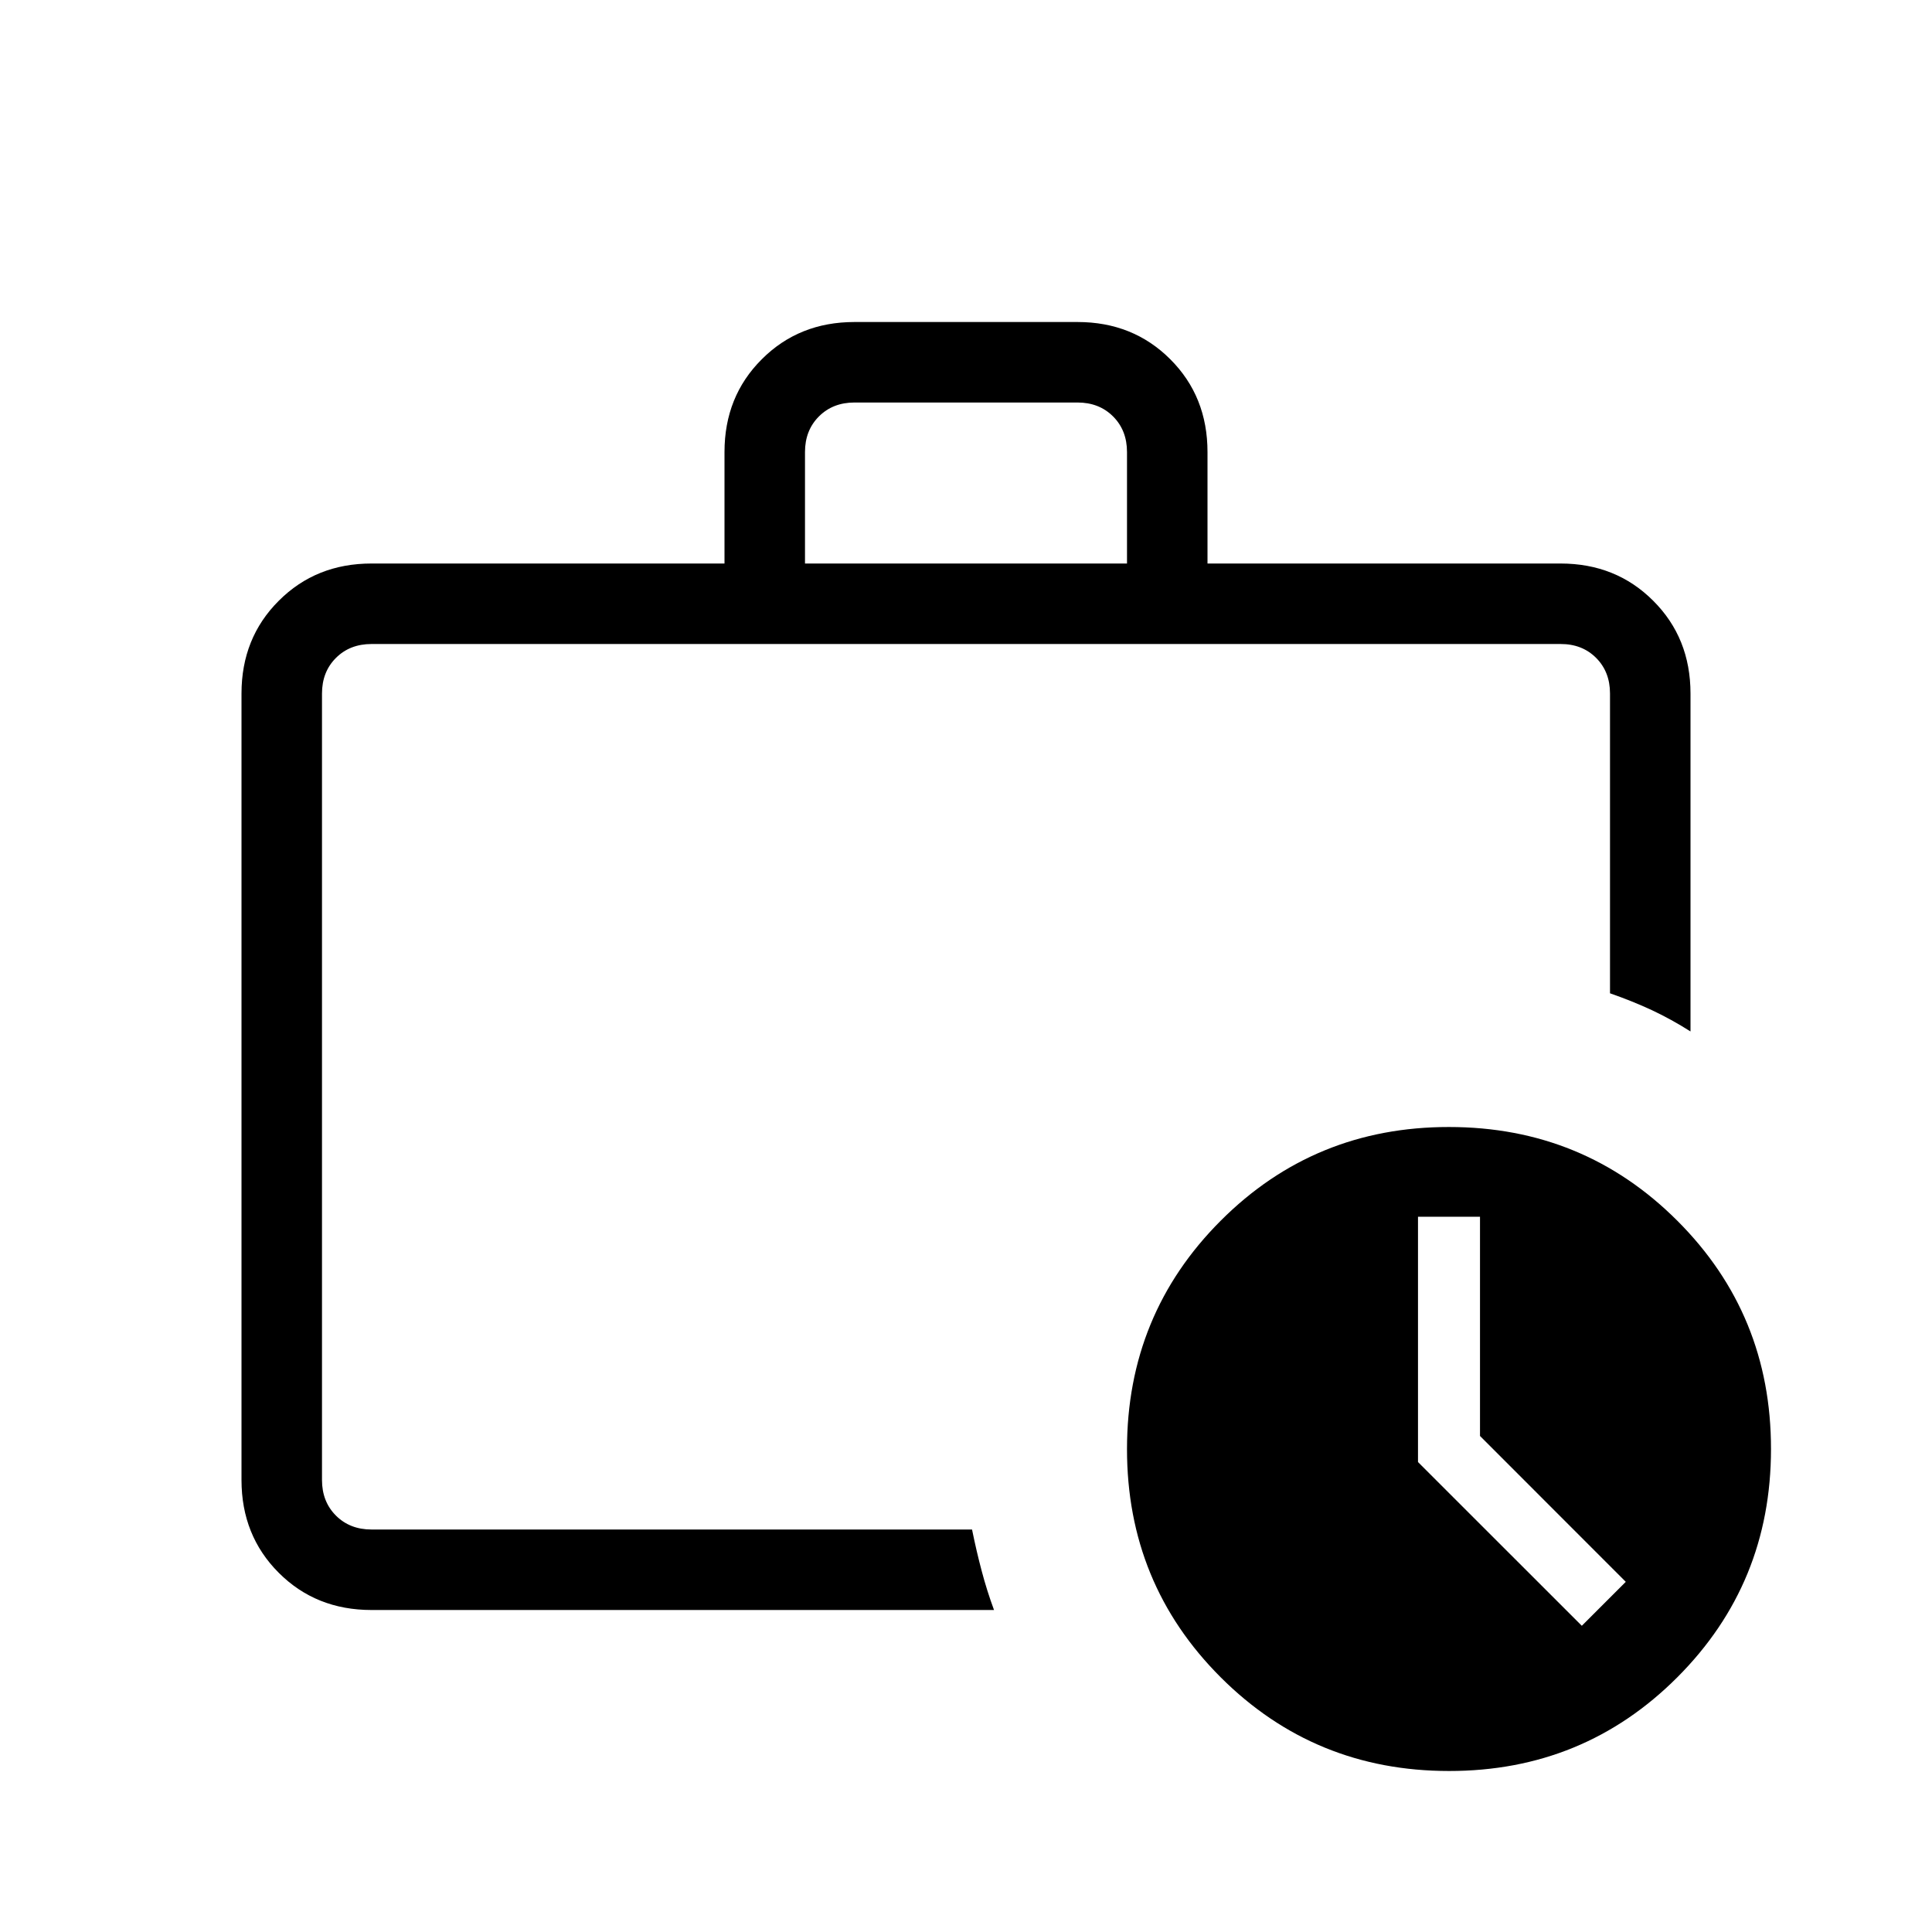 <?xml version="1.0" encoding="UTF-8"?> <svg xmlns="http://www.w3.org/2000/svg" width="110" height="110" viewBox="0 0 110 110" fill="none"><path d="M21.152 91.667C19.044 91.667 17.284 90.961 15.872 89.549C14.457 88.135 13.75 86.373 13.75 84.265V39.486C13.75 37.377 14.457 35.617 15.872 34.206C17.284 32.791 19.044 32.084 21.152 32.084H41.25V25.736C41.25 23.627 41.957 21.867 43.372 20.456C44.784 19.041 46.544 18.334 48.652 18.334H61.348C63.456 18.334 65.218 19.041 66.632 20.456C68.044 21.867 68.75 23.627 68.75 25.736V32.084H88.848C90.956 32.084 92.716 32.791 94.128 34.206C95.543 35.617 96.25 37.377 96.25 39.486V58.726C95.523 58.265 94.791 57.862 94.055 57.516C93.321 57.174 92.525 56.853 91.667 56.554V39.481C91.667 38.659 91.402 37.984 90.874 37.455C90.345 36.927 89.67 36.664 88.848 36.667H21.152C20.33 36.667 19.655 36.931 19.126 37.46C18.598 37.988 18.333 38.664 18.333 39.486V84.265C18.333 85.087 18.598 85.762 19.126 86.291C19.655 86.819 20.33 87.084 21.152 87.084H55.344C55.515 87.924 55.698 88.711 55.894 89.444C56.086 90.177 56.32 90.918 56.595 91.667H21.152ZM45.833 32.084H64.167V25.736C64.167 24.914 63.902 24.238 63.374 23.71C62.845 23.181 62.17 22.917 61.348 22.917H48.652C47.83 22.917 47.155 23.181 46.626 23.71C46.098 24.238 45.833 24.914 45.833 25.736V32.084ZM82.5 100.833C77.394 100.833 73.061 99.055 69.502 95.499C65.942 91.942 64.164 87.609 64.167 82.5C64.167 77.394 65.945 73.062 69.502 69.502C73.058 65.942 77.391 64.164 82.5 64.167C87.606 64.167 91.939 65.945 95.498 69.502C99.058 73.058 100.836 77.391 100.833 82.5C100.833 87.606 99.055 91.939 95.498 95.499C91.942 99.058 87.609 100.837 82.5 100.833ZM84.265 81.758V69.277H80.735V83.243L90.062 92.565L92.565 90.063L84.265 81.758Z" fill="black"></path></svg> 